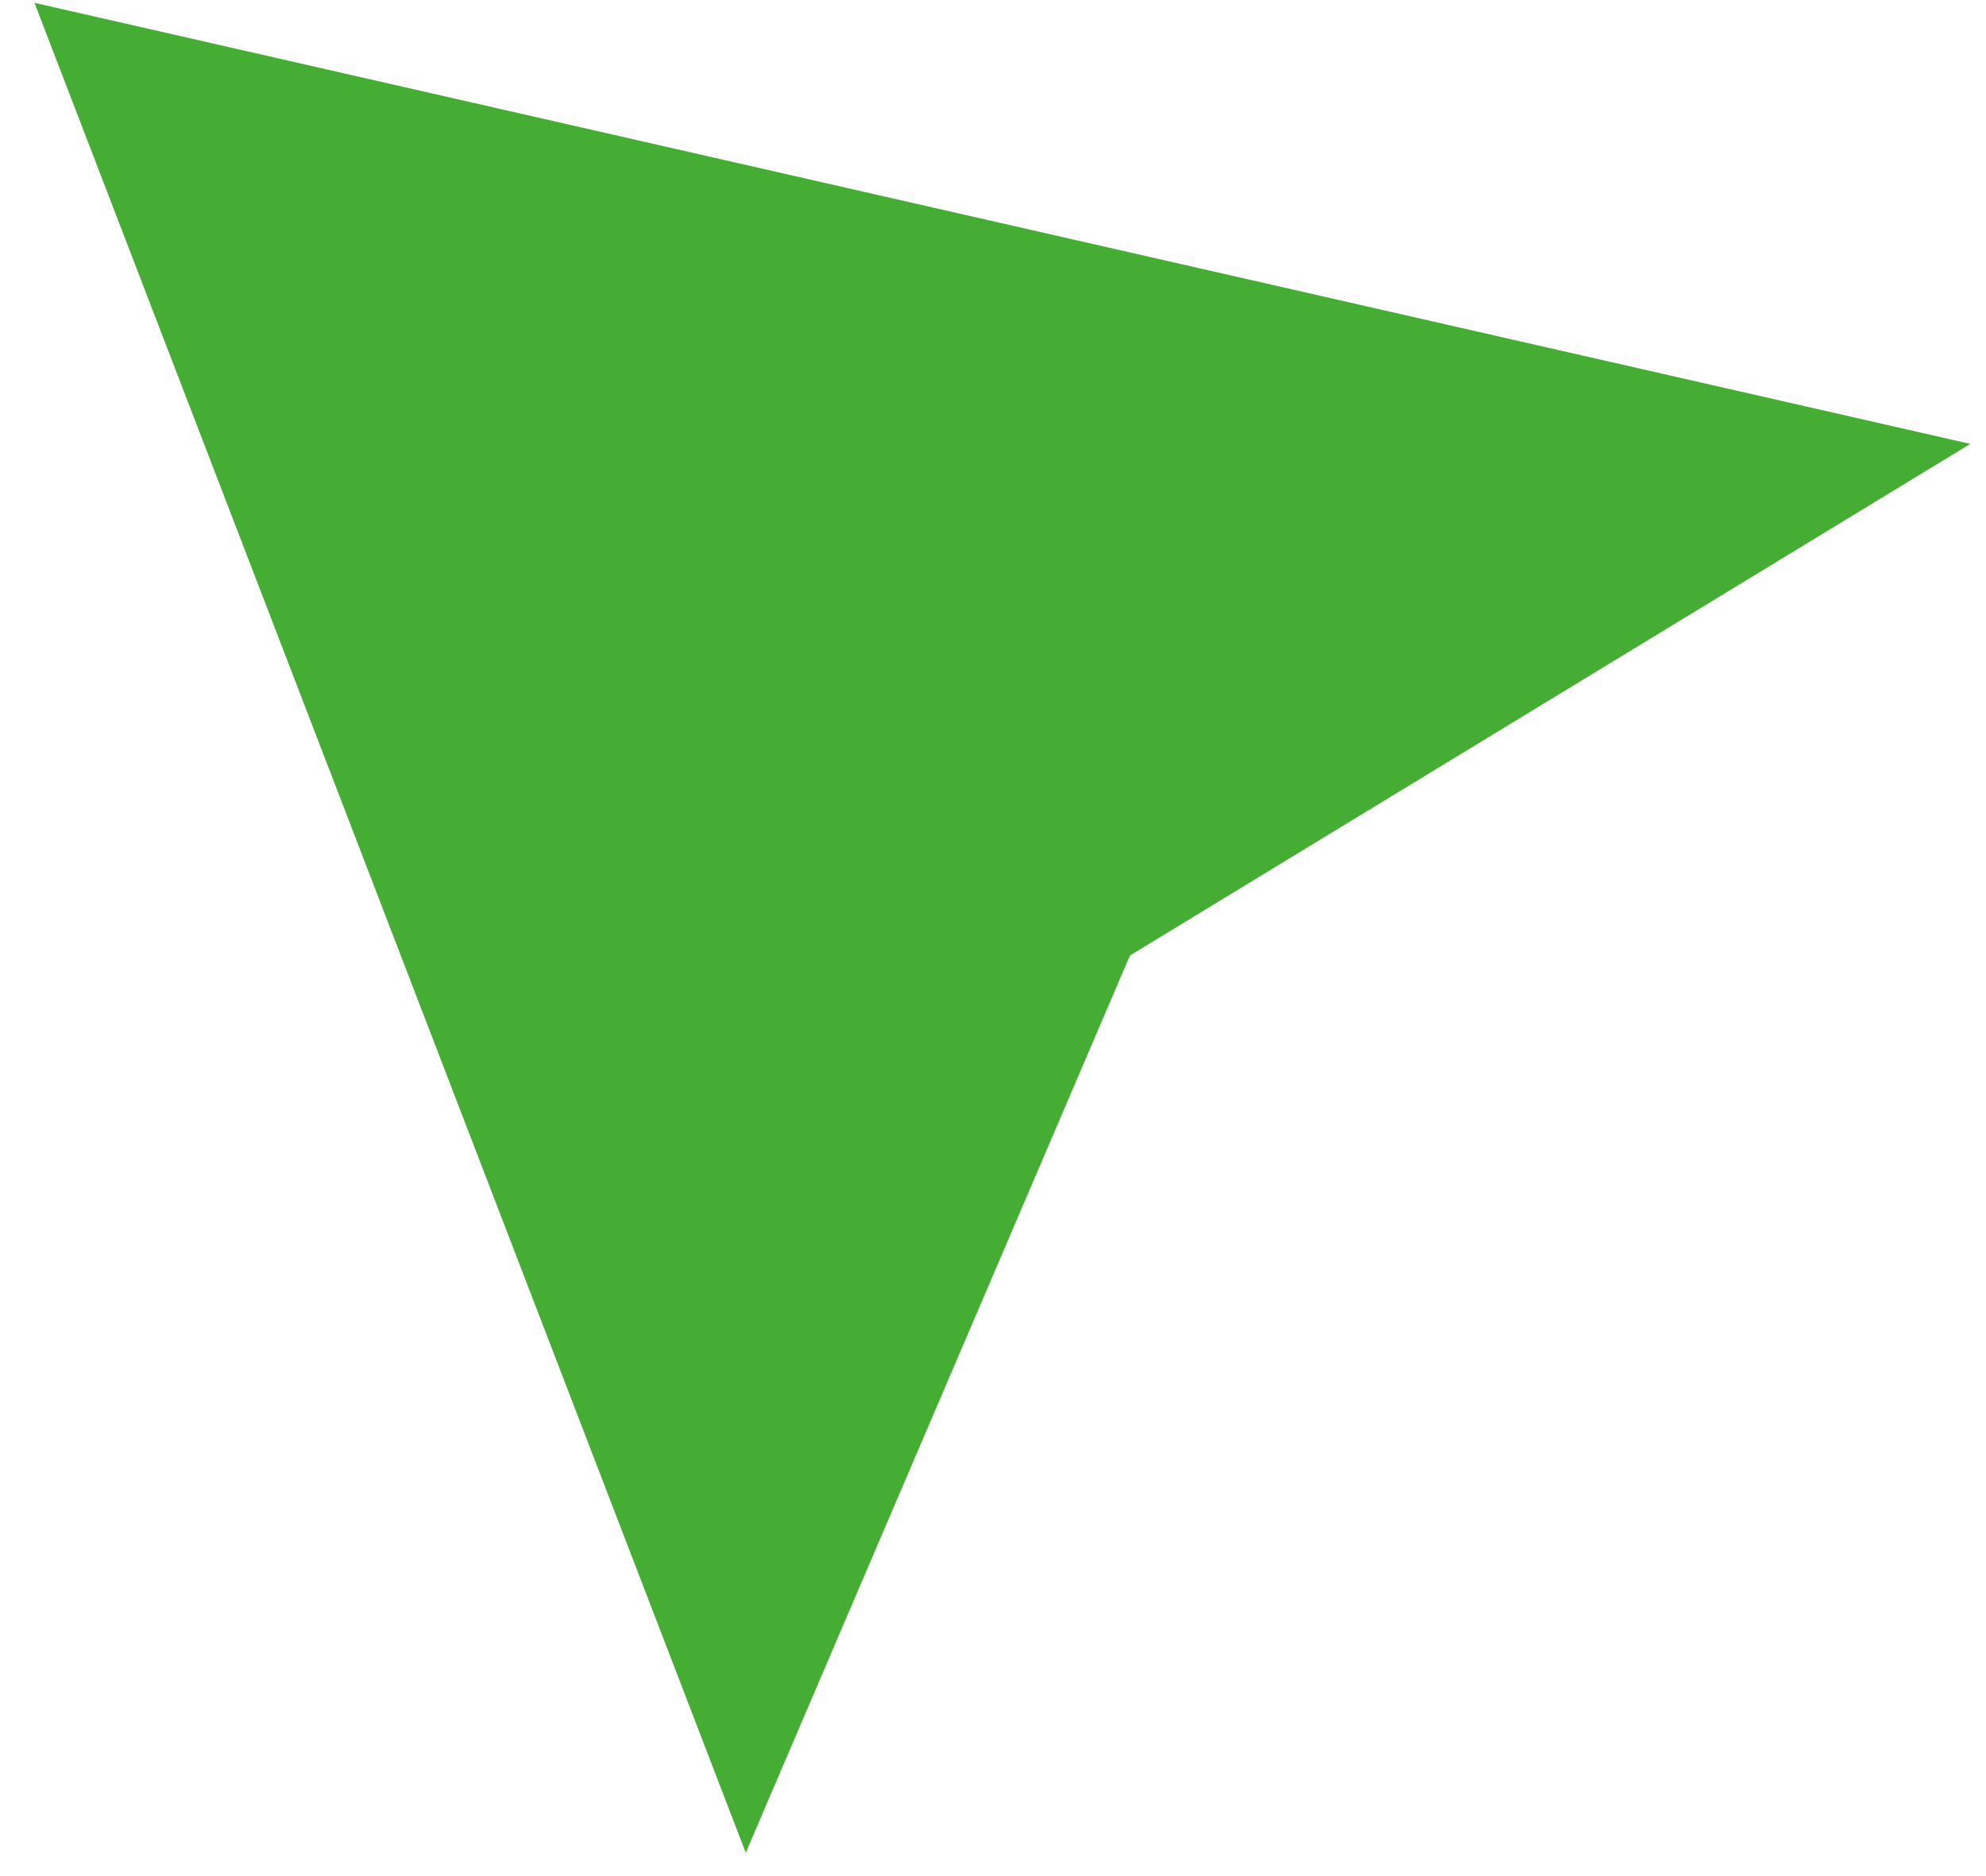 <svg width="54" height="51" viewBox="0 0 54 51" fill="none" xmlns="http://www.w3.org/2000/svg">
<path fill-rule="evenodd" clip-rule="evenodd" d="M53.573 12.067L0.937 0.077L20.277 50.364L30.724 25.974L53.573 12.067Z" fill="#45AC34"/>
</svg>
